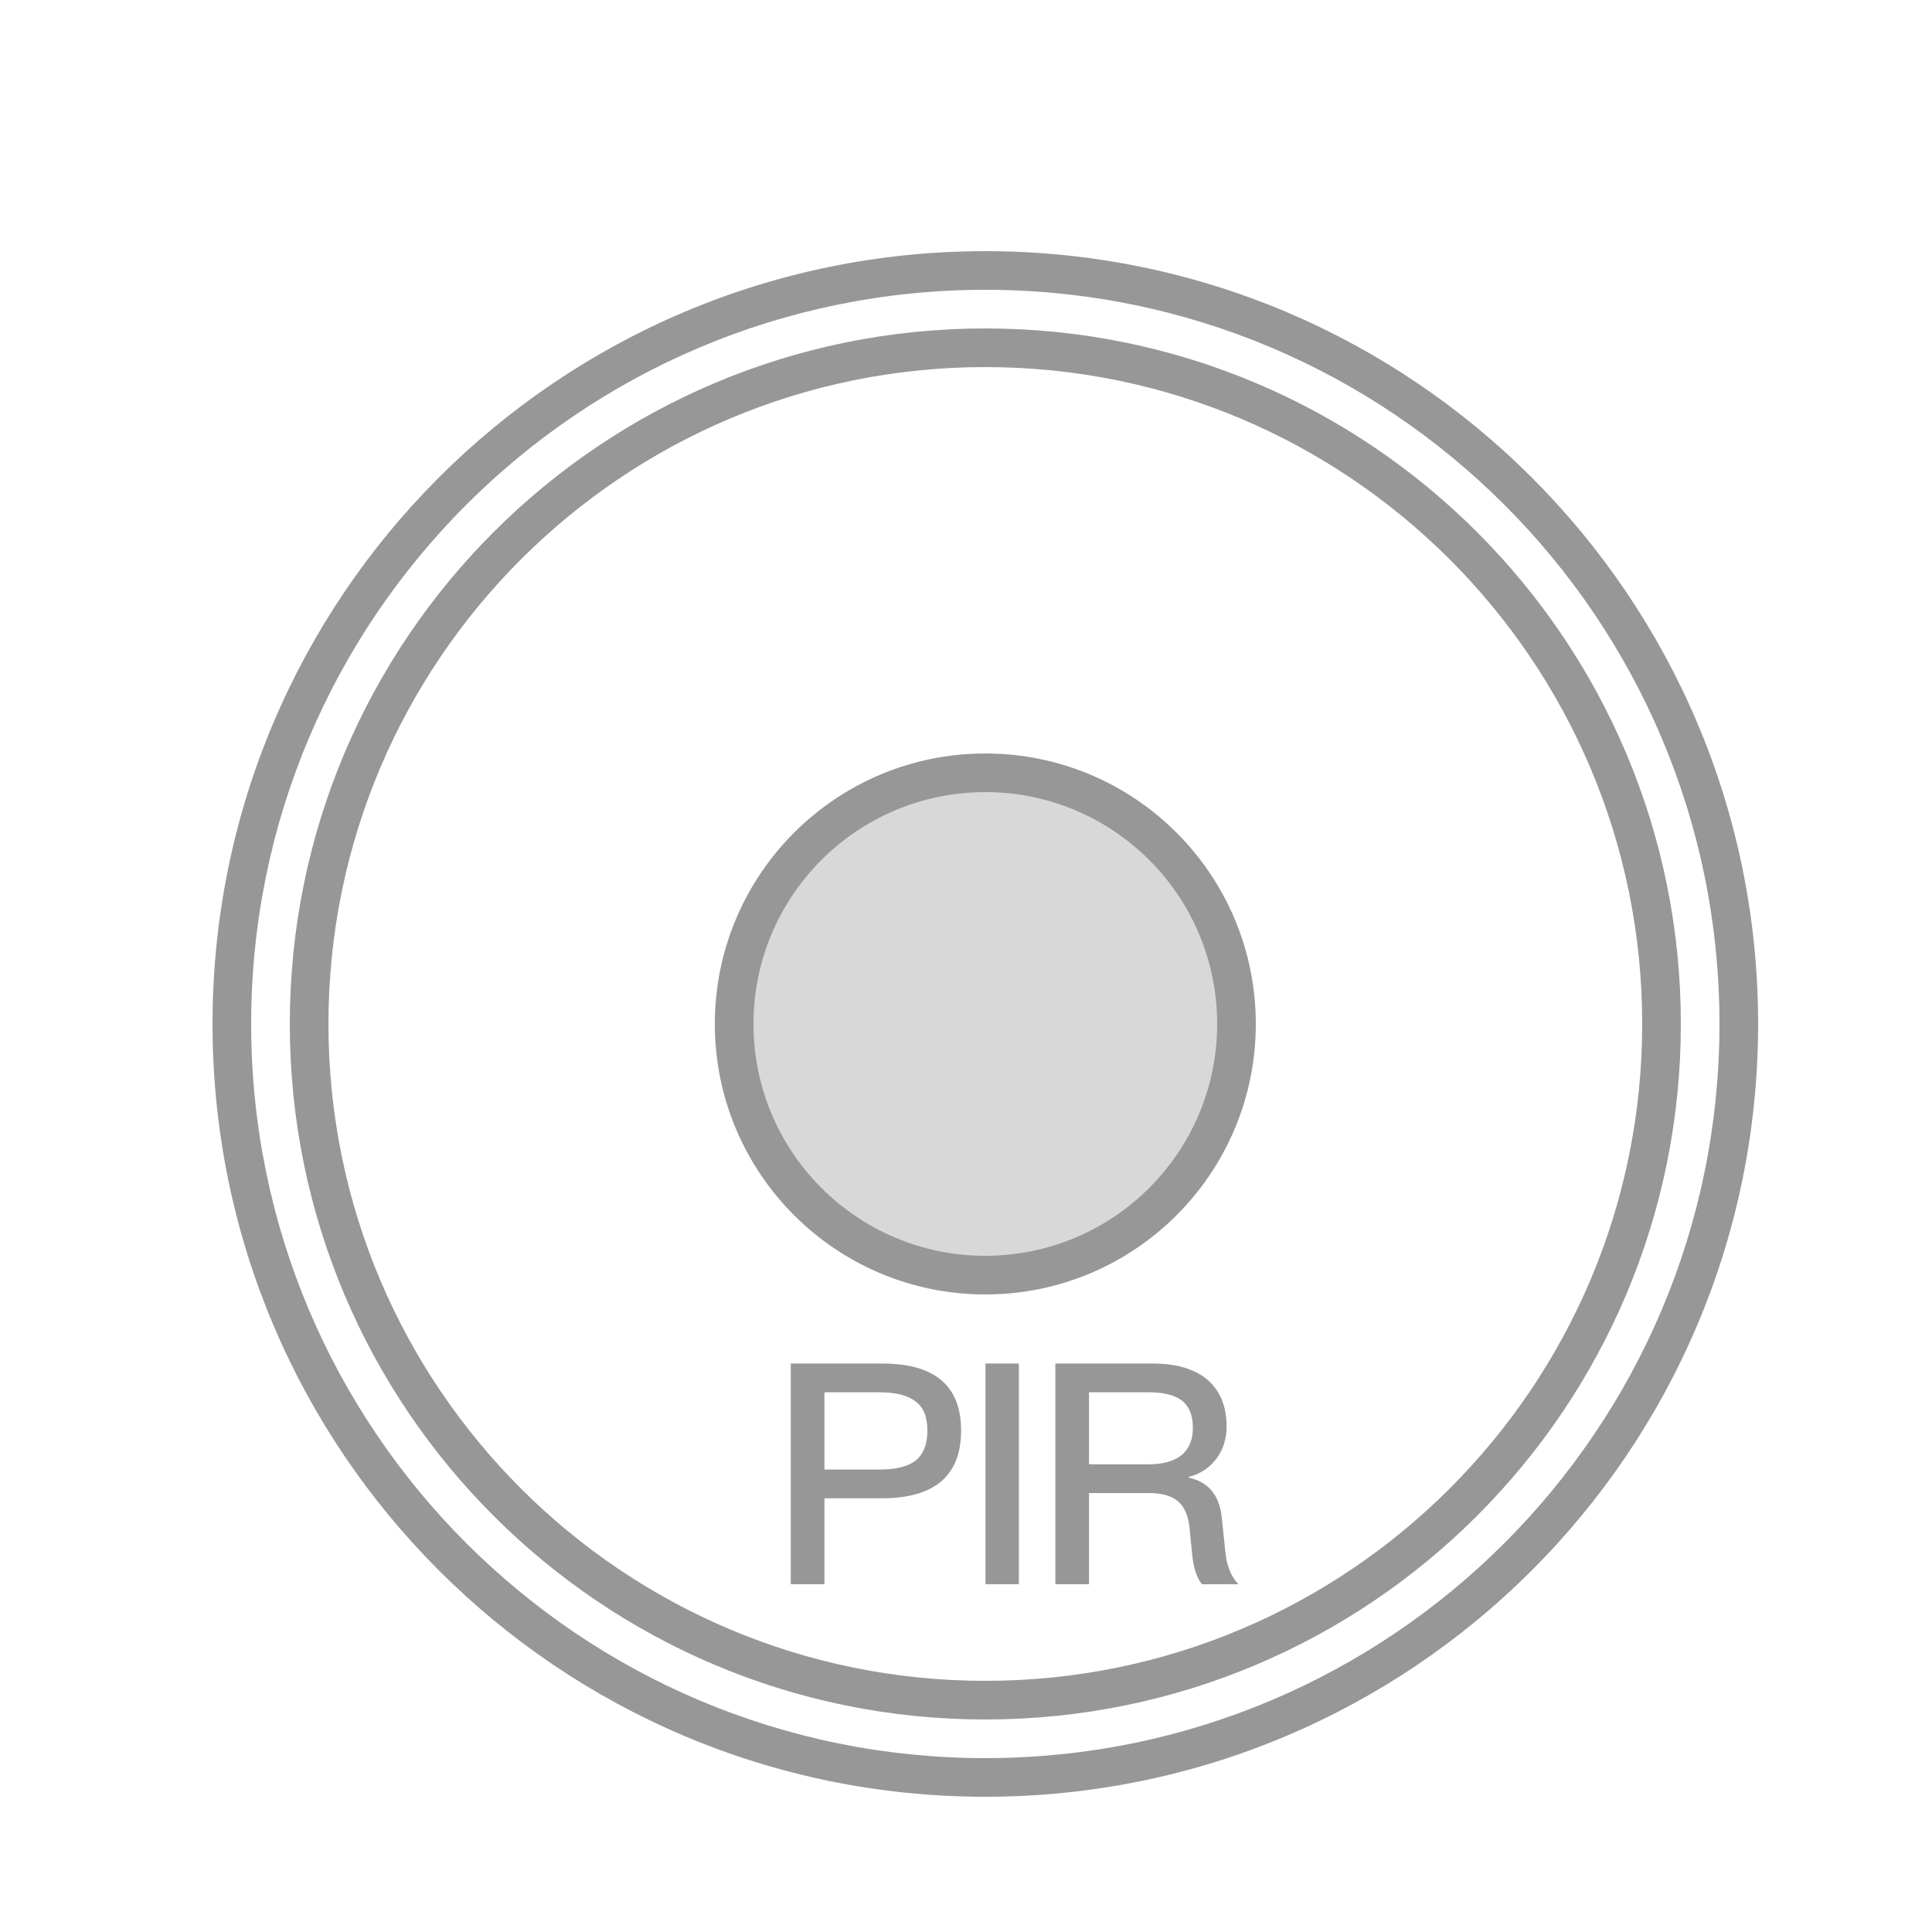 <?xml version="1.0" encoding="UTF-8"?>
<svg width="50px" height="50px" viewBox="0 0 50 50" version="1.1" xmlns="http://www.w3.org/2000/svg" xmlns:xlink="http://www.w3.org/1999/xlink">
    <!-- Generator: Sketch 52.6 (67491) - http://www.bohemiancoding.com/sketch -->
    <title>iSens_SN-IF01-A</title>
    <desc>Created with Sketch.</desc>
    <g id="iSens_SN-IF01-A" stroke="none" stroke-width="1" fill="none" fill-rule="evenodd">
        <circle id="Oval" fill="#D8D8D8" cx="25.5" cy="26.5" r="6.5"></circle>
        <path d="M20.465,35.288 L22.833,35.288 C24.193,35.288 24.873,35.864 24.873,37.024 C24.873,38.192 24.185,38.776 22.817,38.776 L21.337,38.776 L21.337,41 L20.465,41 L20.465,35.288 Z M21.337,36.032 L21.337,38.032 L22.761,38.032 C23.193,38.032 23.505,37.952 23.705,37.792 C23.897,37.632 24.001,37.376 24.001,37.024 C24.001,36.672 23.897,36.416 23.697,36.272 C23.497,36.112 23.185,36.032 22.761,36.032 L21.337,36.032 Z M25.504,35.288 L26.368,35.288 L26.368,41 L25.504,41 L25.504,35.288 Z M27.312,35.288 L29.84,35.288 C30.416,35.288 30.88,35.416 31.216,35.68 C31.568,35.968 31.744,36.376 31.744,36.92 C31.744,37.224 31.664,37.488 31.504,37.72 C31.32,37.976 31.072,38.144 30.76,38.224 L30.76,38.24 C31.272,38.352 31.552,38.688 31.616,39.248 L31.712,40.16 C31.744,40.512 31.856,40.792 32.048,41 L31.104,41 C30.968,40.824 30.888,40.568 30.856,40.248 L30.784,39.536 C30.752,39.216 30.648,38.992 30.48,38.848 C30.304,38.704 30.056,38.64 29.728,38.64 L28.184,38.64 L28.184,41 L27.312,41 L27.312,35.288 Z M28.184,36.032 L28.184,37.896 L29.728,37.896 C30.112,37.896 30.4,37.808 30.592,37.648 C30.776,37.488 30.872,37.256 30.872,36.952 C30.872,36.632 30.776,36.4 30.6,36.256 C30.408,36.104 30.12,36.032 29.72,36.032 L28.184,36.032 Z M25.5,44.5 C15.559,44.5 7.5,36.441 7.5,26.5 C7.5,16.559 15.559,8.5 25.5,8.5 C35.441,8.5 43.5,16.559 43.5,26.5 C43.5,36.441 35.441,44.5 25.5,44.5 Z M25.5,43.5 C34.889,43.5 42.5,35.889 42.5,26.5 C42.5,17.111 34.889,9.5 25.5,9.5 C16.111,9.5 8.5,17.111 8.5,26.5 C8.5,35.889 16.111,43.5 25.5,43.5 Z M25.5,33.5 C21.634,33.5 18.5,30.366 18.5,26.5 C18.5,22.634 21.634,19.5 25.5,19.5 C29.366,19.5 32.5,22.634 32.5,26.5 C32.5,30.366 29.366,33.5 25.5,33.5 Z M25.5,32.5 C28.814,32.5 31.5,29.814 31.5,26.5 C31.5,23.186 28.814,20.5 25.5,20.5 C22.186,20.5 19.5,23.186 19.5,26.5 C19.5,29.814 22.186,32.5 25.5,32.5 Z M25.5,46.5 C14.454,46.5 5.5,37.546 5.5,26.5 C5.5,15.454 14.454,6.5 25.5,6.5 C36.546,6.5 45.5,15.454 45.5,26.5 C45.5,37.546 36.546,46.5 25.5,46.5 Z M25.5,45.5 C35.993,45.5 44.5,36.993 44.5,26.5 C44.5,16.007 35.993,7.5 25.5,7.5 C15.007,7.5 6.5,16.007 6.5,26.5 C6.5,36.993 15.007,45.5 25.5,45.5 Z" id="Combined-Shape" fill="#979797"></path>
    </g>
</svg>